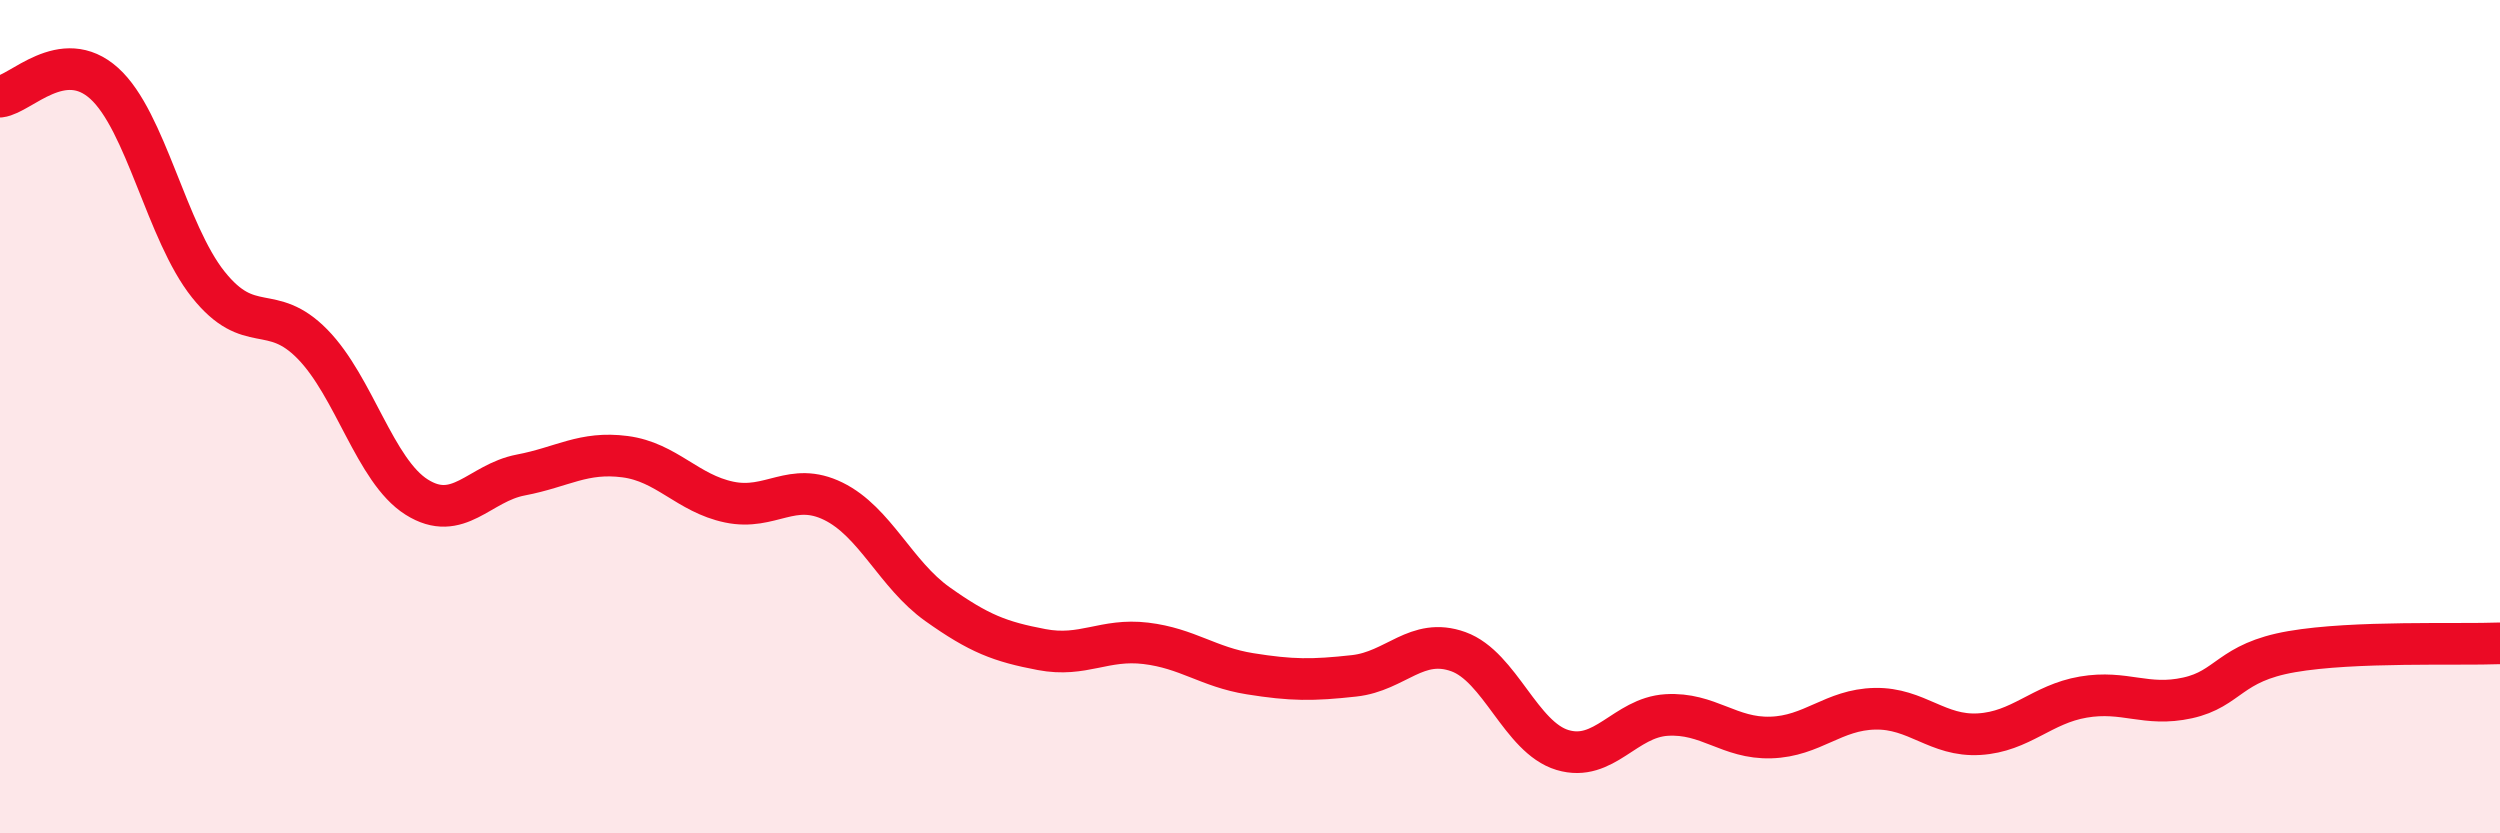 
    <svg width="60" height="20" viewBox="0 0 60 20" xmlns="http://www.w3.org/2000/svg">
      <path
        d="M 0,2.32 C 0.5,2.26 1.5,1.1 2.5,2 C 3.5,2.9 4,5.58 5,6.83 C 6,8.08 6.5,7.24 7.5,8.26 C 8.5,9.28 9,11.3 10,11.93 C 11,12.56 11.5,11.59 12.5,11.4 C 13.5,11.21 14,10.83 15,10.96 C 16,11.09 16.5,11.84 17.5,12.05 C 18.5,12.26 19,11.54 20,12.03 C 21,12.52 21.5,13.79 22.5,14.5 C 23.5,15.21 24,15.4 25,15.59 C 26,15.78 26.5,15.32 27.5,15.44 C 28.5,15.56 29,16.01 30,16.17 C 31,16.33 31.5,16.33 32.5,16.22 C 33.5,16.11 34,15.28 35,15.64 C 36,16 36.5,17.7 37.5,18 C 38.5,18.3 39,17.22 40,17.16 C 41,17.1 41.5,17.73 42.5,17.7 C 43.5,17.67 44,17.03 45,17.01 C 46,16.99 46.5,17.68 47.5,17.62 C 48.5,17.56 49,16.9 50,16.73 C 51,16.56 51.5,16.97 52.5,16.75 C 53.5,16.53 53.5,15.9 55,15.64 C 56.5,15.38 59,15.48 60,15.44L60 20L0 20Z"
        fill="#EB0A25"
        opacity="0.1"
        stroke-linecap="round"
        stroke-linejoin="round"
      />
      <path
        d="M 0,2.32 C 0.5,2.26 1.5,1.1 2.5,2 C 3.5,2.9 4,5.58 5,6.83 C 6,8.08 6.5,7.24 7.5,8.26 C 8.5,9.28 9,11.3 10,11.93 C 11,12.56 11.5,11.59 12.5,11.4 C 13.5,11.21 14,10.83 15,10.96 C 16,11.09 16.5,11.84 17.5,12.05 C 18.5,12.26 19,11.54 20,12.03 C 21,12.52 21.5,13.79 22.5,14.5 C 23.5,15.21 24,15.4 25,15.59 C 26,15.78 26.5,15.32 27.5,15.44 C 28.5,15.56 29,16.01 30,16.17 C 31,16.33 31.5,16.33 32.5,16.22 C 33.5,16.11 34,15.28 35,15.64 C 36,16 36.5,17.7 37.5,18 C 38.5,18.3 39,17.22 40,17.16 C 41,17.1 41.5,17.73 42.5,17.7 C 43.5,17.67 44,17.03 45,17.01 C 46,16.99 46.5,17.68 47.5,17.62 C 48.5,17.56 49,16.9 50,16.73 C 51,16.56 51.5,16.97 52.5,16.75 C 53.5,16.53 53.5,15.9 55,15.64 C 56.5,15.38 59,15.48 60,15.44"
        stroke="#EB0A25"
        stroke-width="1"
        fill="none"
        stroke-linecap="round"
        stroke-linejoin="round"
      />
    </svg>
  